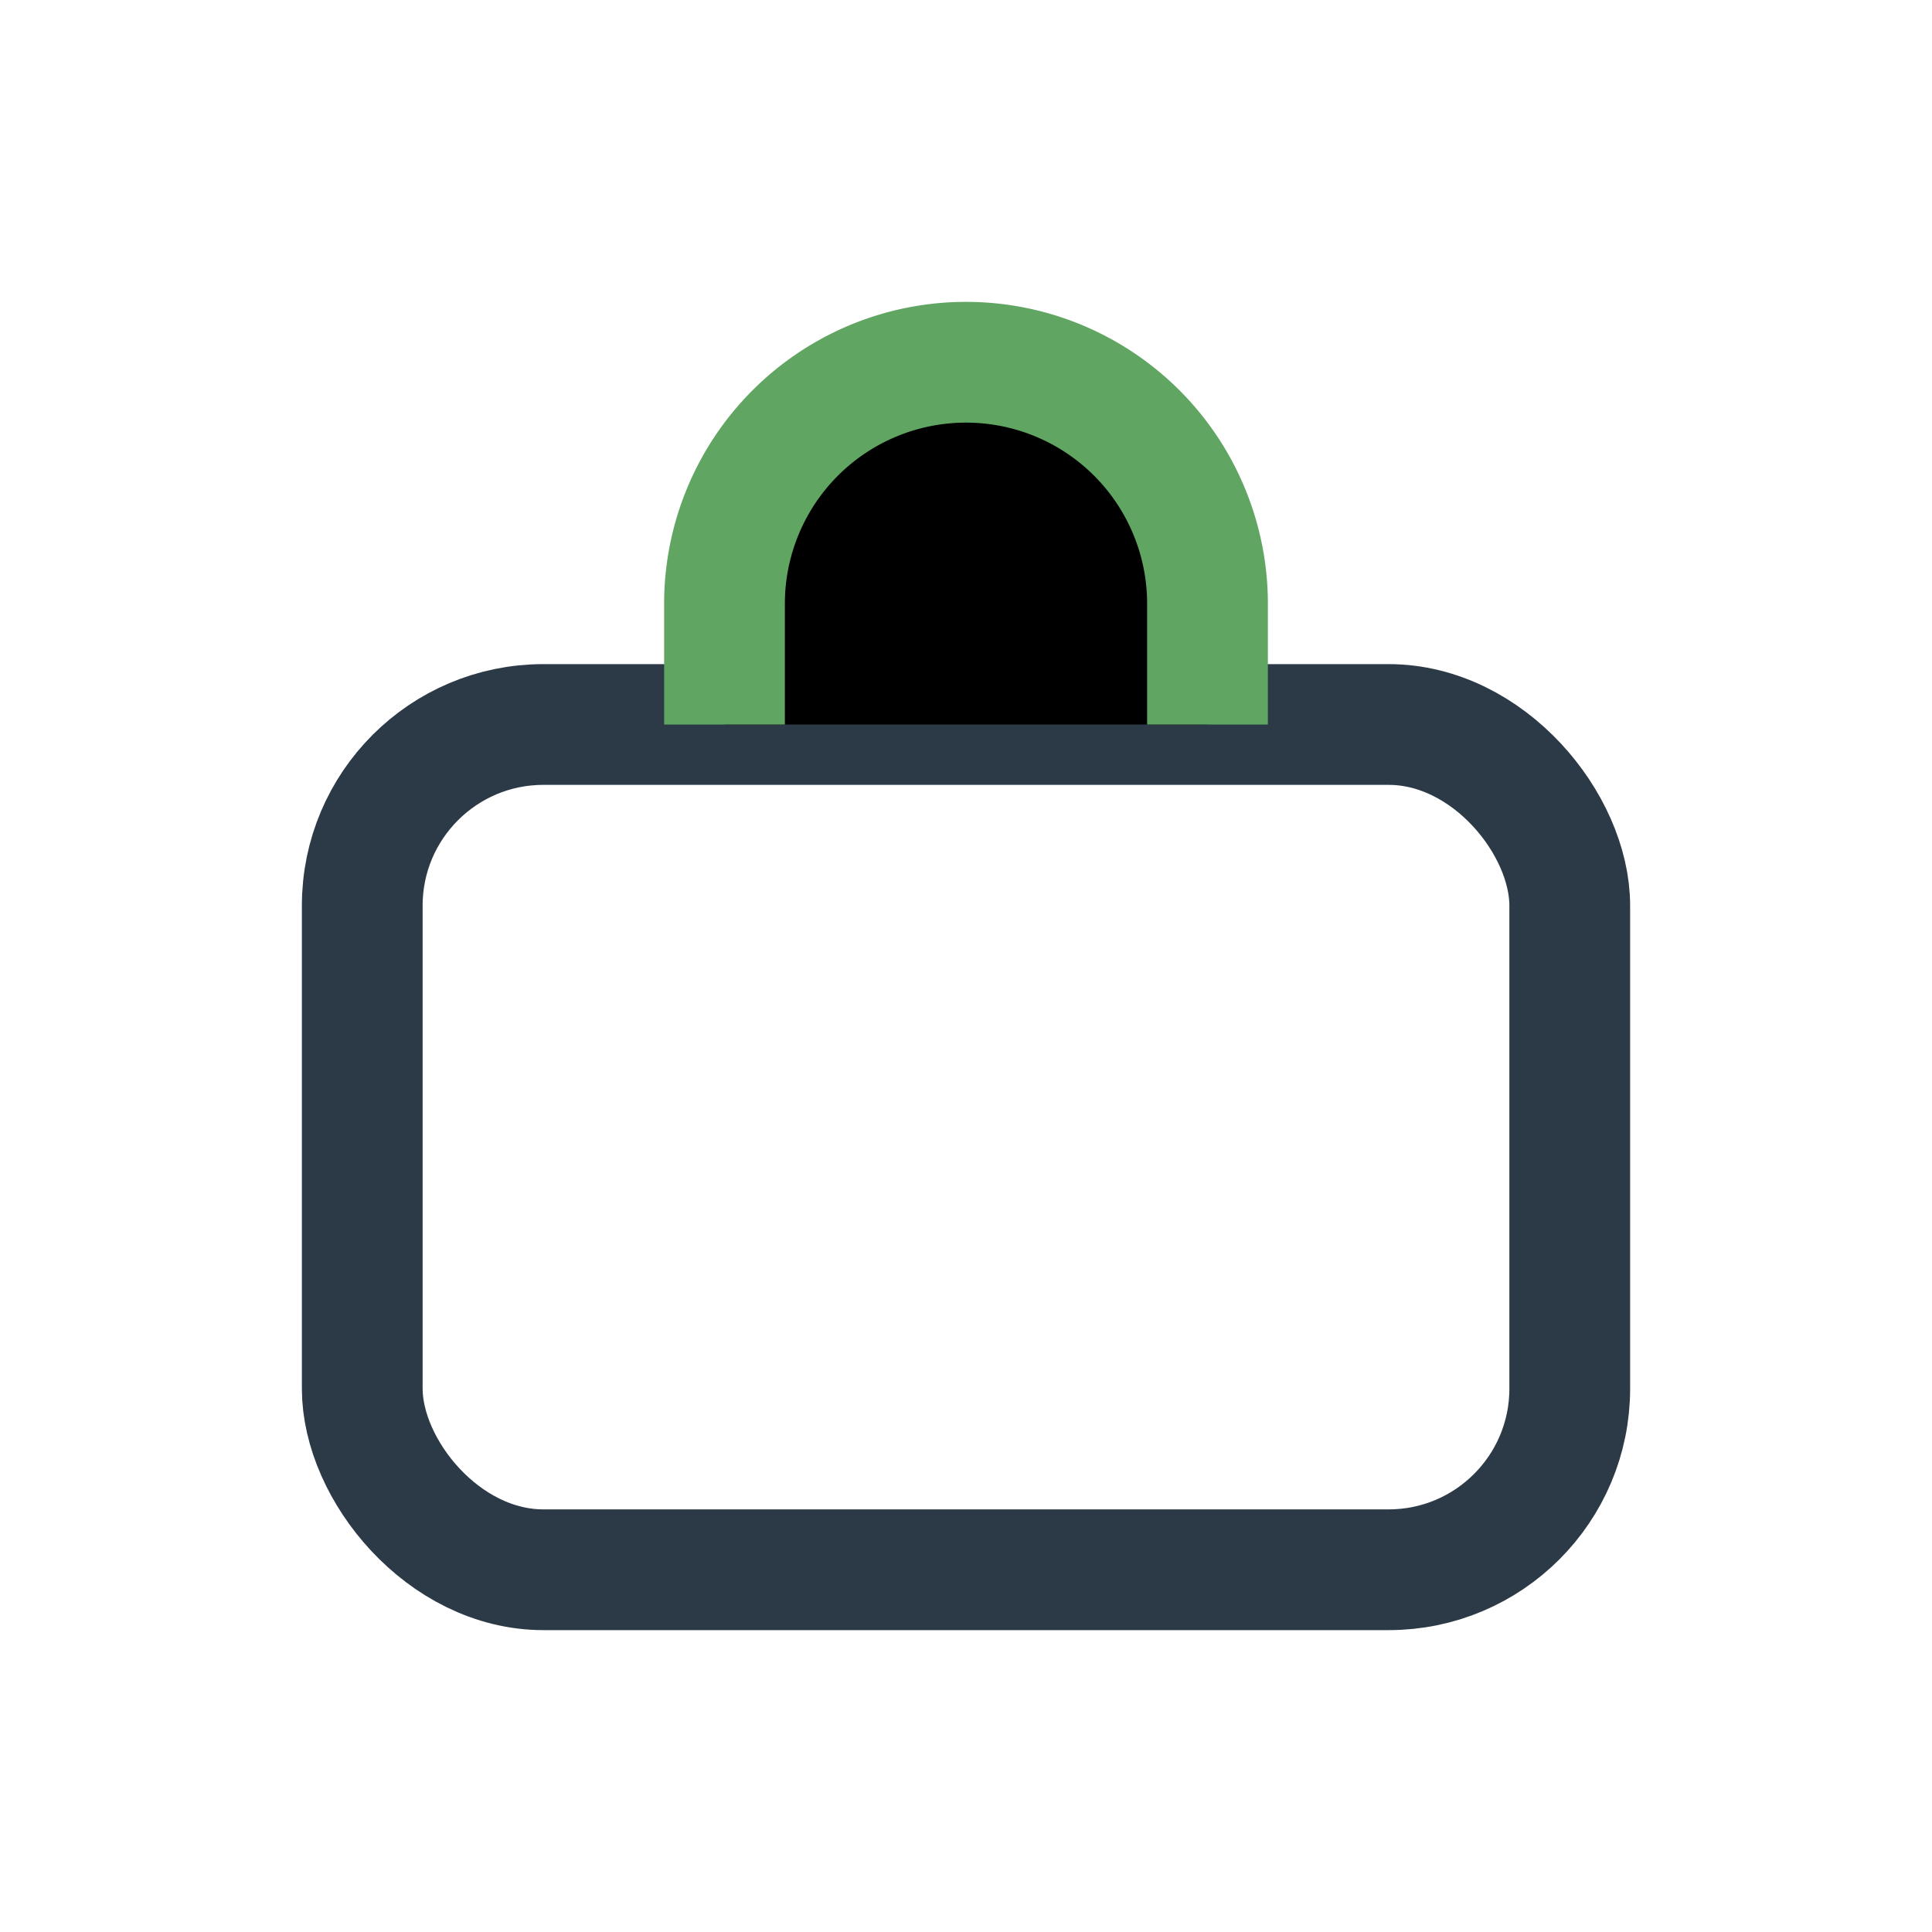<?xml version="1.0" encoding="UTF-8"?>
<svg xmlns="http://www.w3.org/2000/svg" width="32" height="32" viewBox="0 0 32 32"><rect x="6" y="12" width="20" height="14" rx="3" stroke="#2C3A47" stroke-width="2" fill="none"/><path d="M12 12v-2a4 4 0 0 1 8 0v2" stroke="#60A561" stroke-width="2"/></svg>